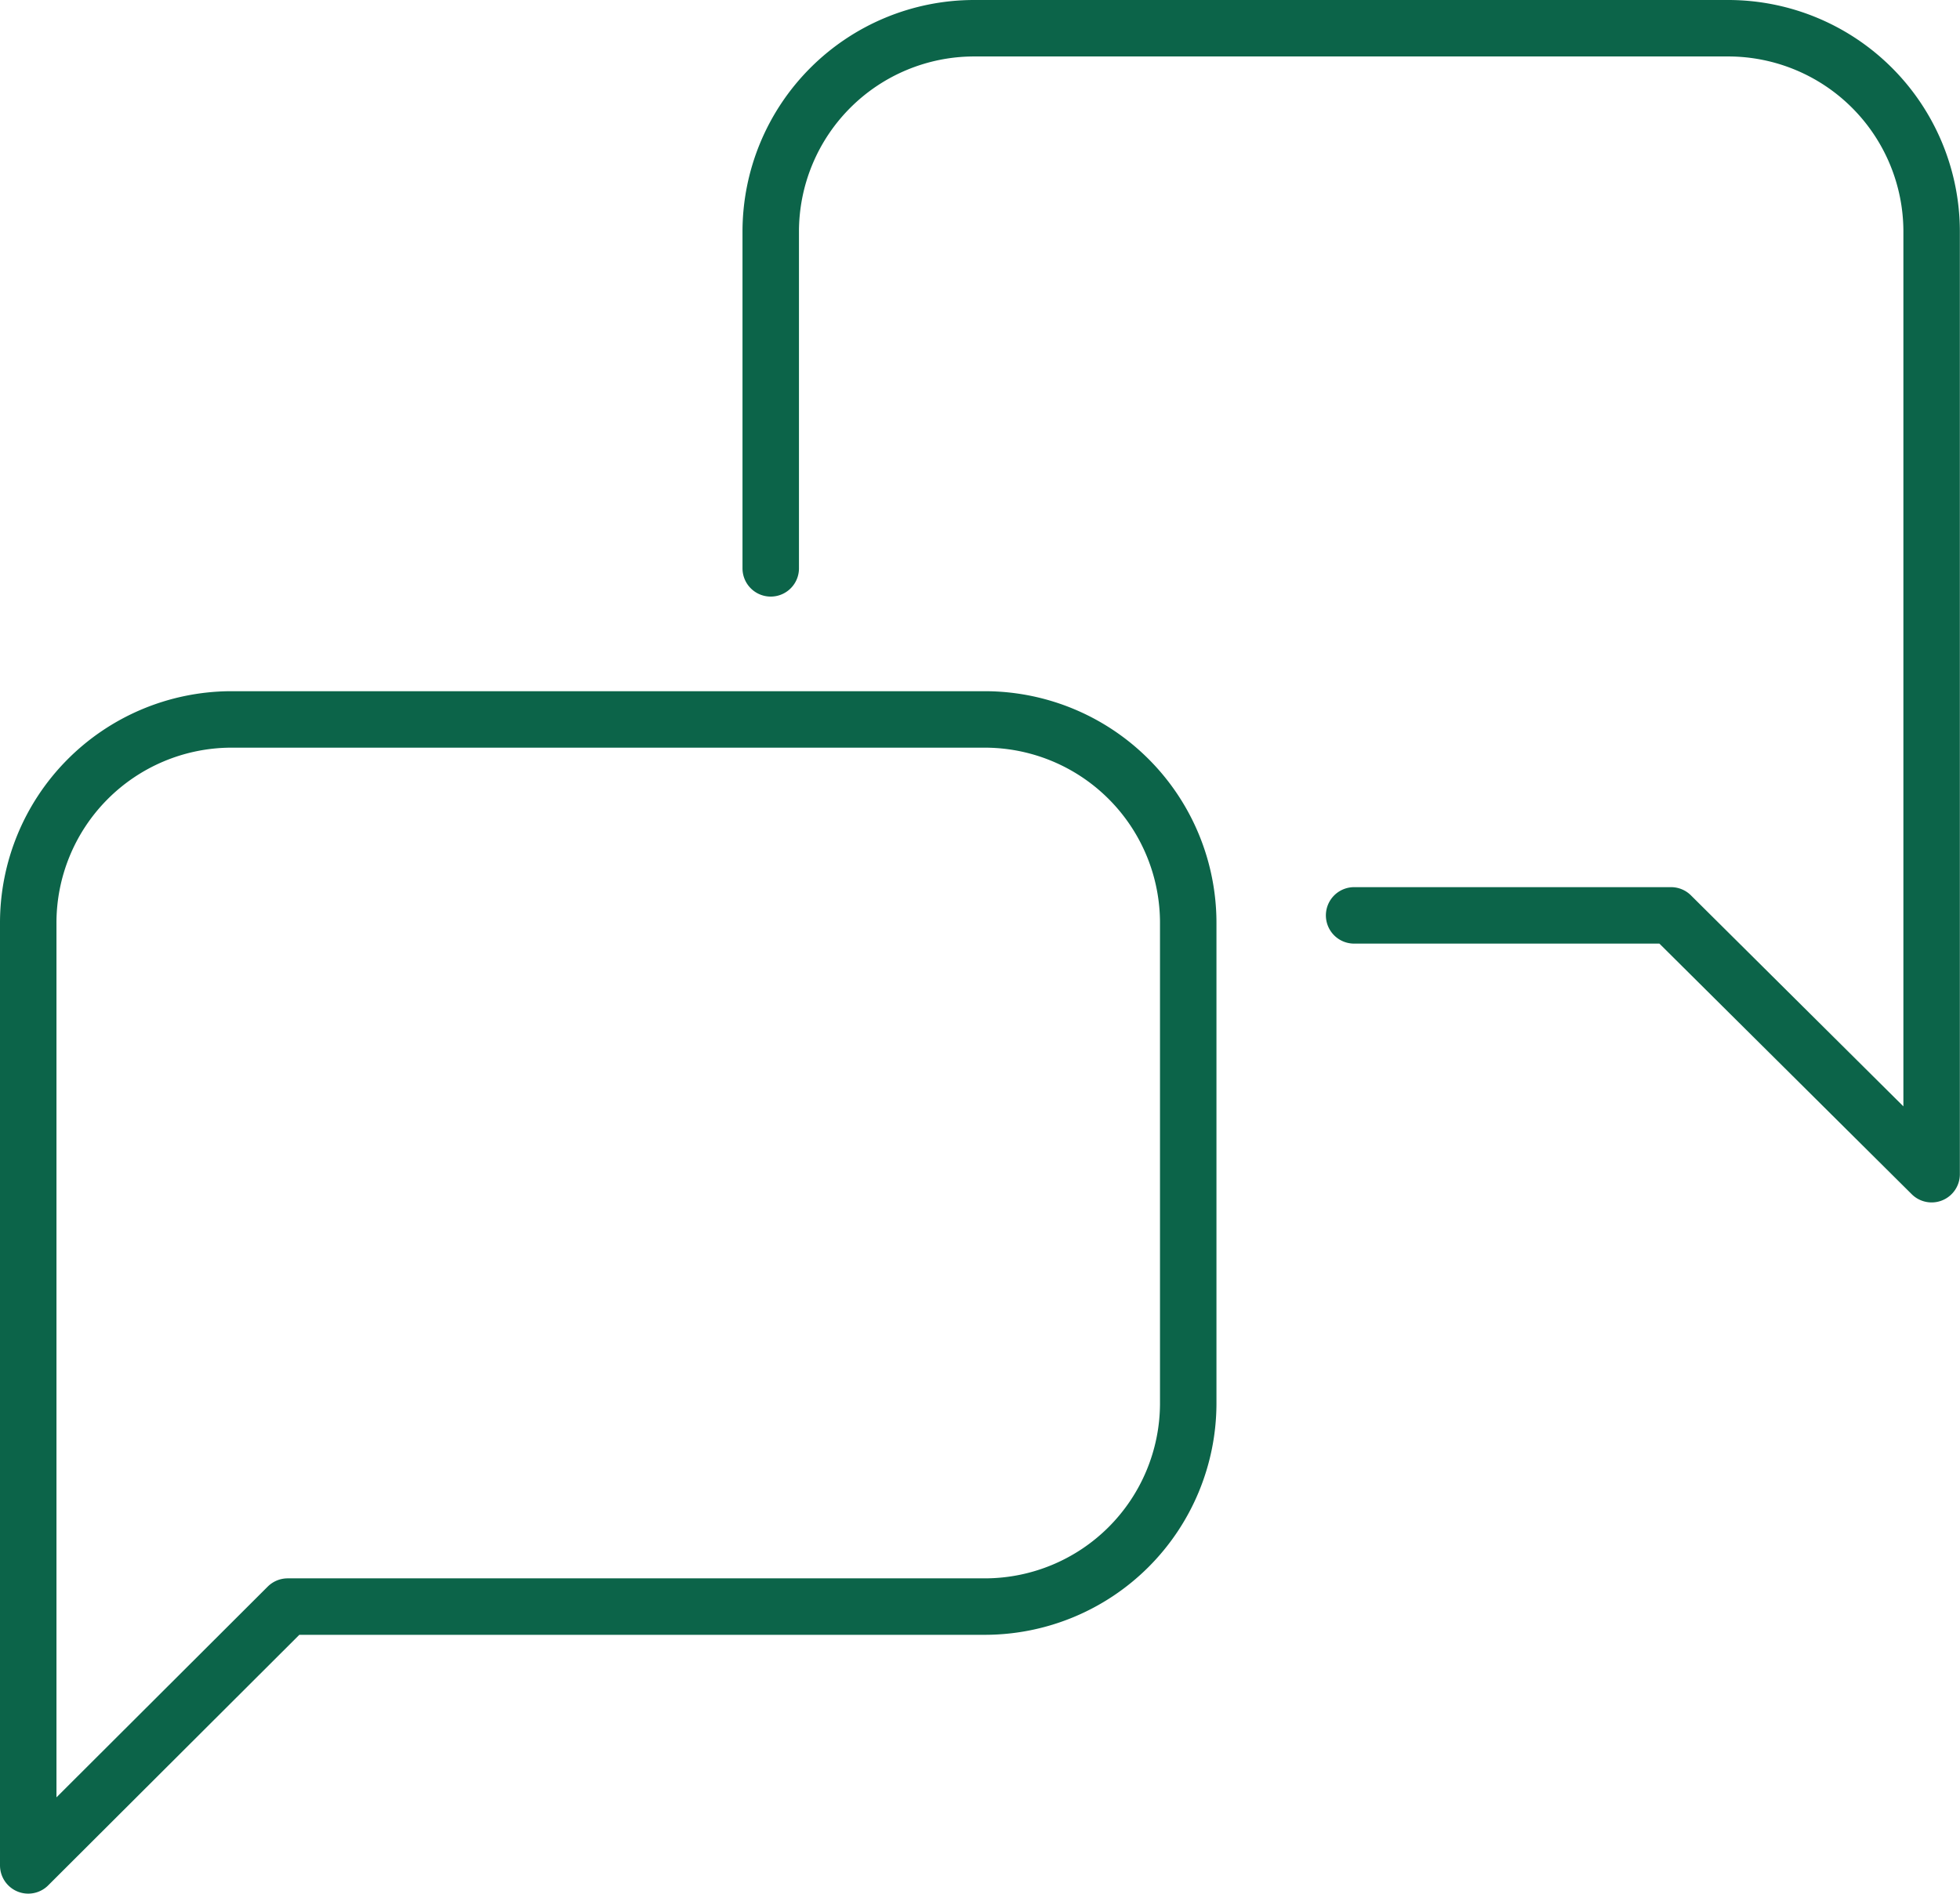 <svg xmlns="http://www.w3.org/2000/svg" width="69.425" height="67.079" viewBox="0 0 69.425 67.079">
  <g id="_1059_cm_h" data-name="1059_cm_h" transform="translate(1 1)">
    <path id="Path_26637" data-name="Path 26637" d="M41.4,20.12H14.647A7.208,7.208,0,0,0,7.5,27.348V60.714l9.189-9.168H41.4a7.208,7.208,0,0,0,7.188-7.167V27.348A7.208,7.208,0,0,0,41.4,20.12Z" transform="translate(-7.5 4.365)" fill="none" stroke="#0c6449" stroke-linecap="round" stroke-linejoin="round" stroke-width="2"/>
    <path id="Path_26638" data-name="Path 26638" d="M20.38,27.133V15.208A7.208,7.208,0,0,1,27.568,8H54.317A7.208,7.208,0,0,1,61.5,15.208V48.594l-9.23-9.168H41.044" transform="translate(5.92 -8)" fill="none" stroke="#0c6449" stroke-linecap="round" stroke-linejoin="round" stroke-width="2"/>
  </g>
</svg>
